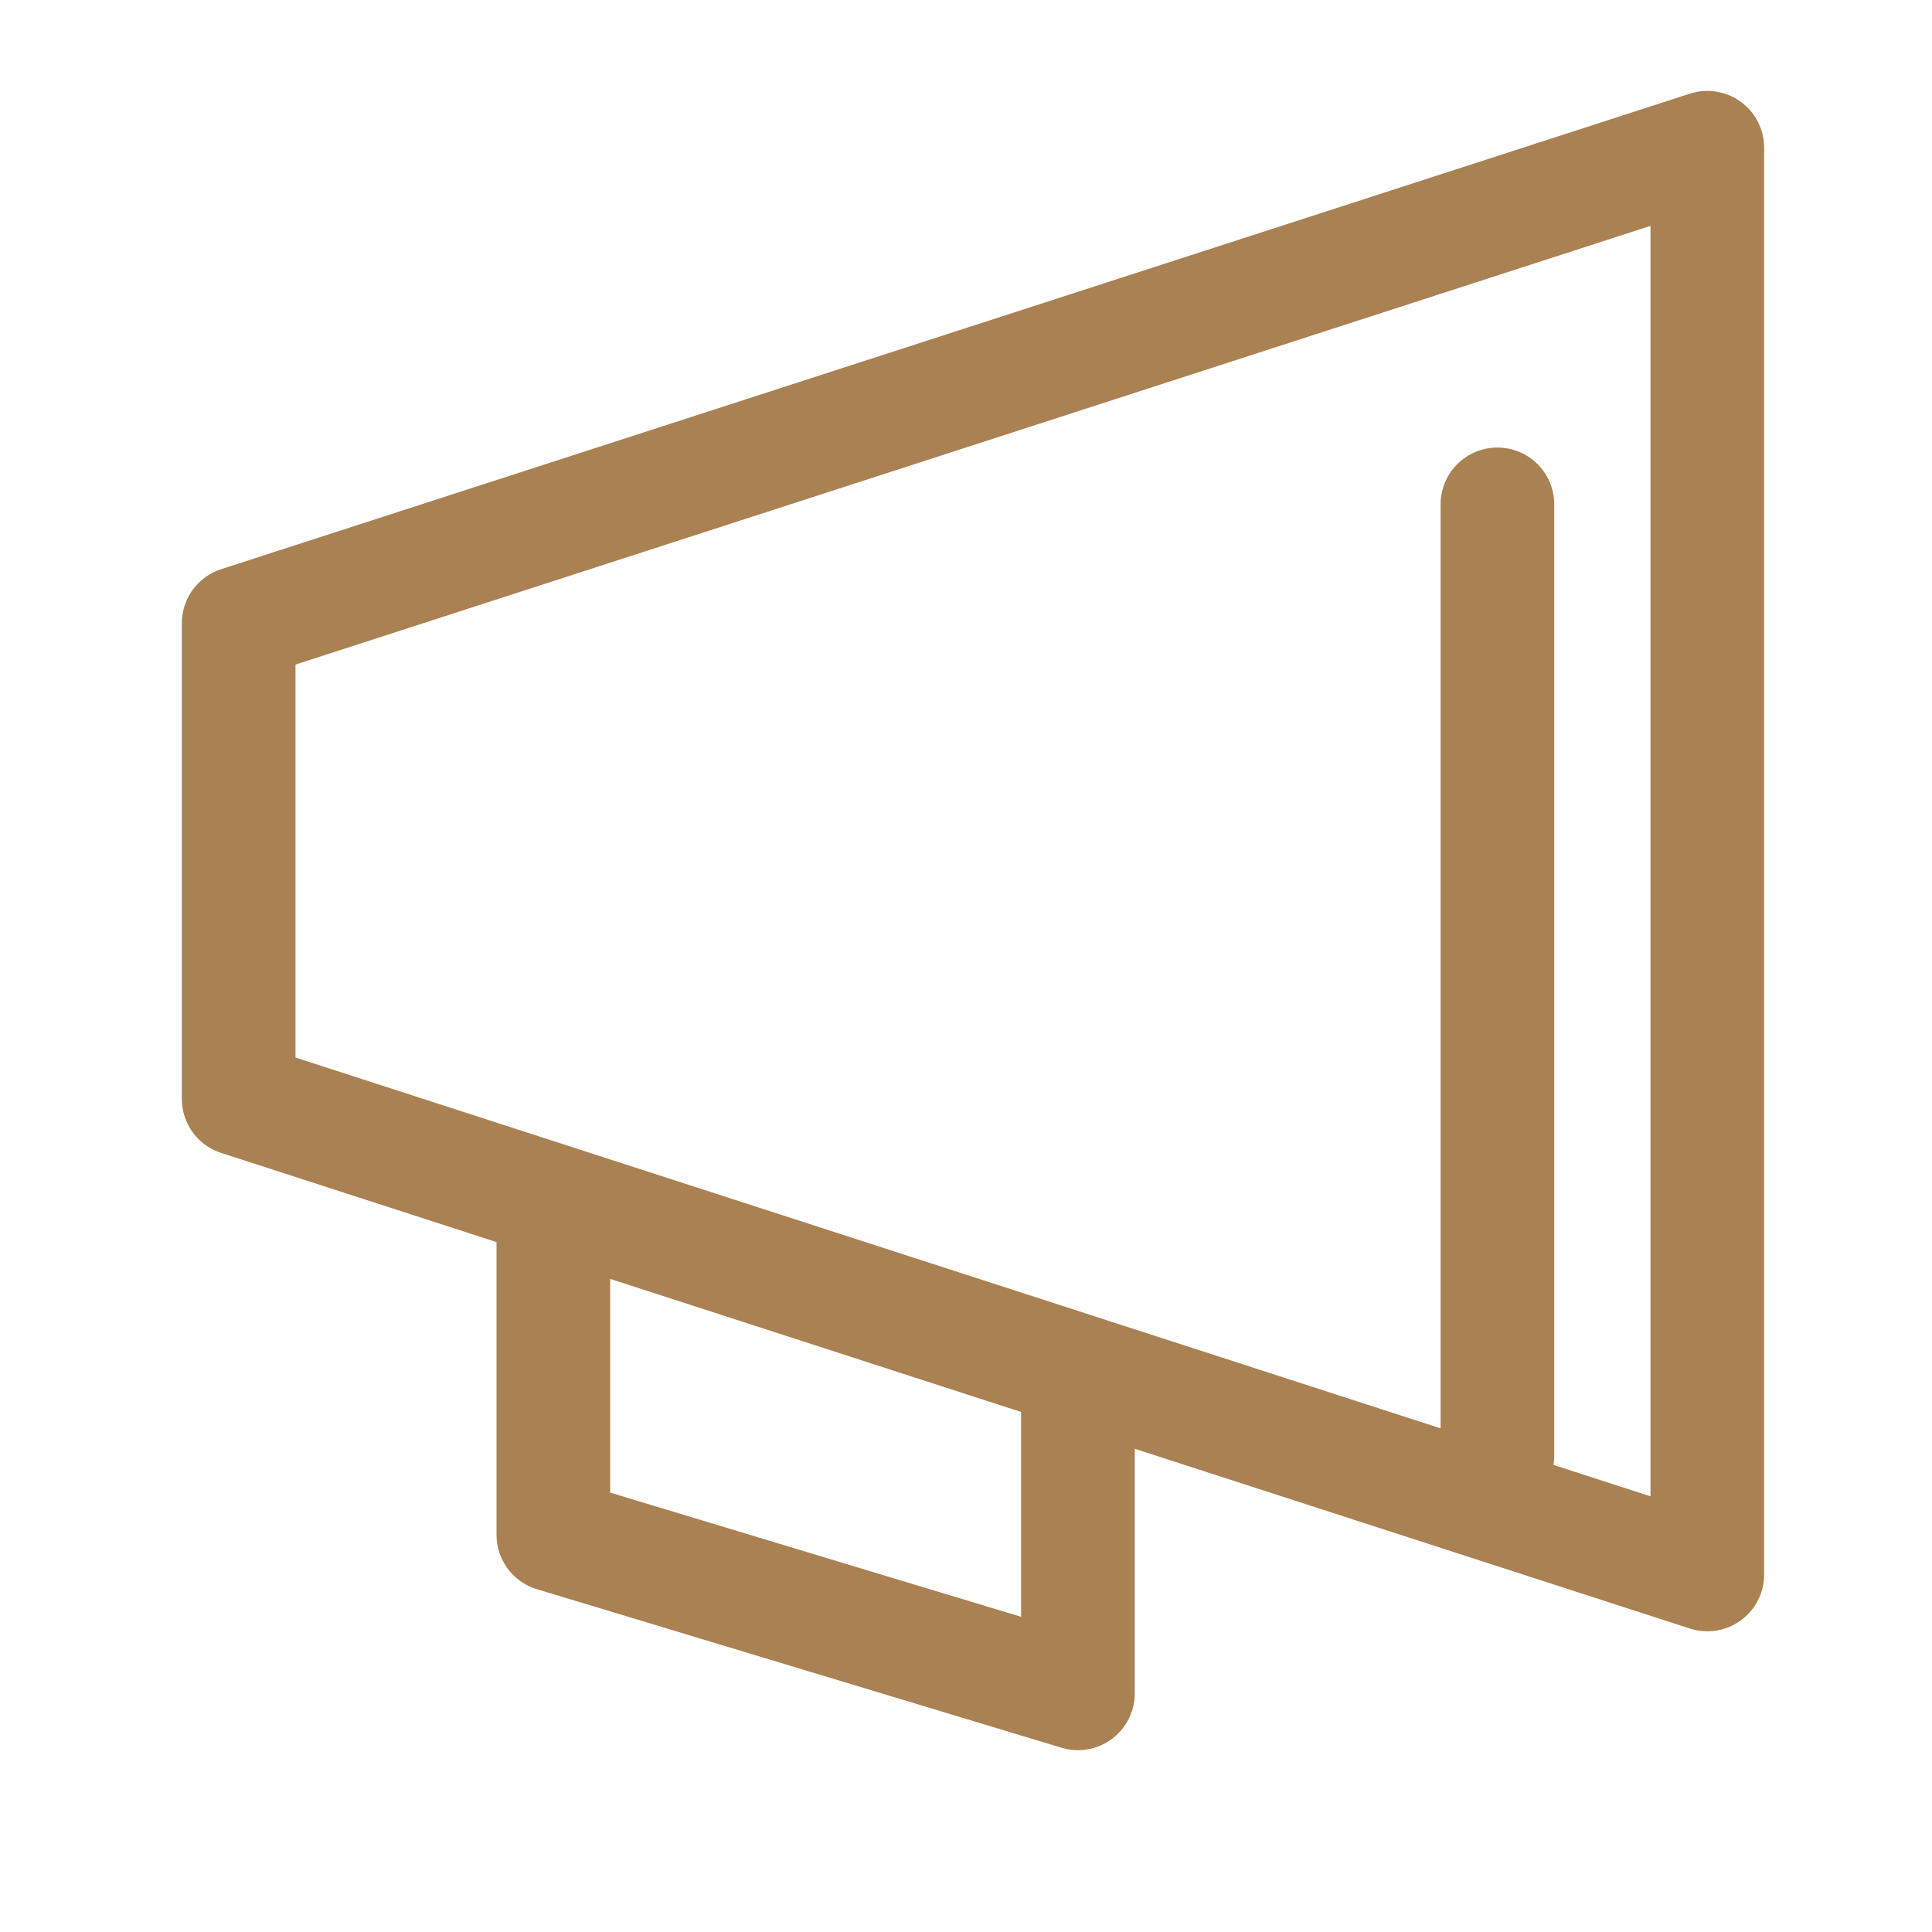 <svg width="17" height="17" viewBox="0 0 17 17" fill="none" xmlns="http://www.w3.org/2000/svg">
<g clip-path="url(#clip0_8663_60093)">
<path d="M4.869 10.715V13.505L9.485 14.9V12.11" stroke="#A98152" stroke-linecap="round" stroke-linejoin="round"/>
<path d="M2.1 5.484L15.023 1.3V13.854L2.1 9.669V5.484Z" stroke="#A98152" stroke-linecap="round" stroke-linejoin="round"/>
<path d="M13.176 4.438L13.176 12.808" stroke="#A98152" stroke-linecap="round" stroke-linejoin="round"/>
</g>
<defs>
<clipPath id="clip0_8663_60093">
<rect width="16" height="16" fill="white" transform="translate(0.5 0.5)"/>
</clipPath>
</defs>
</svg>

